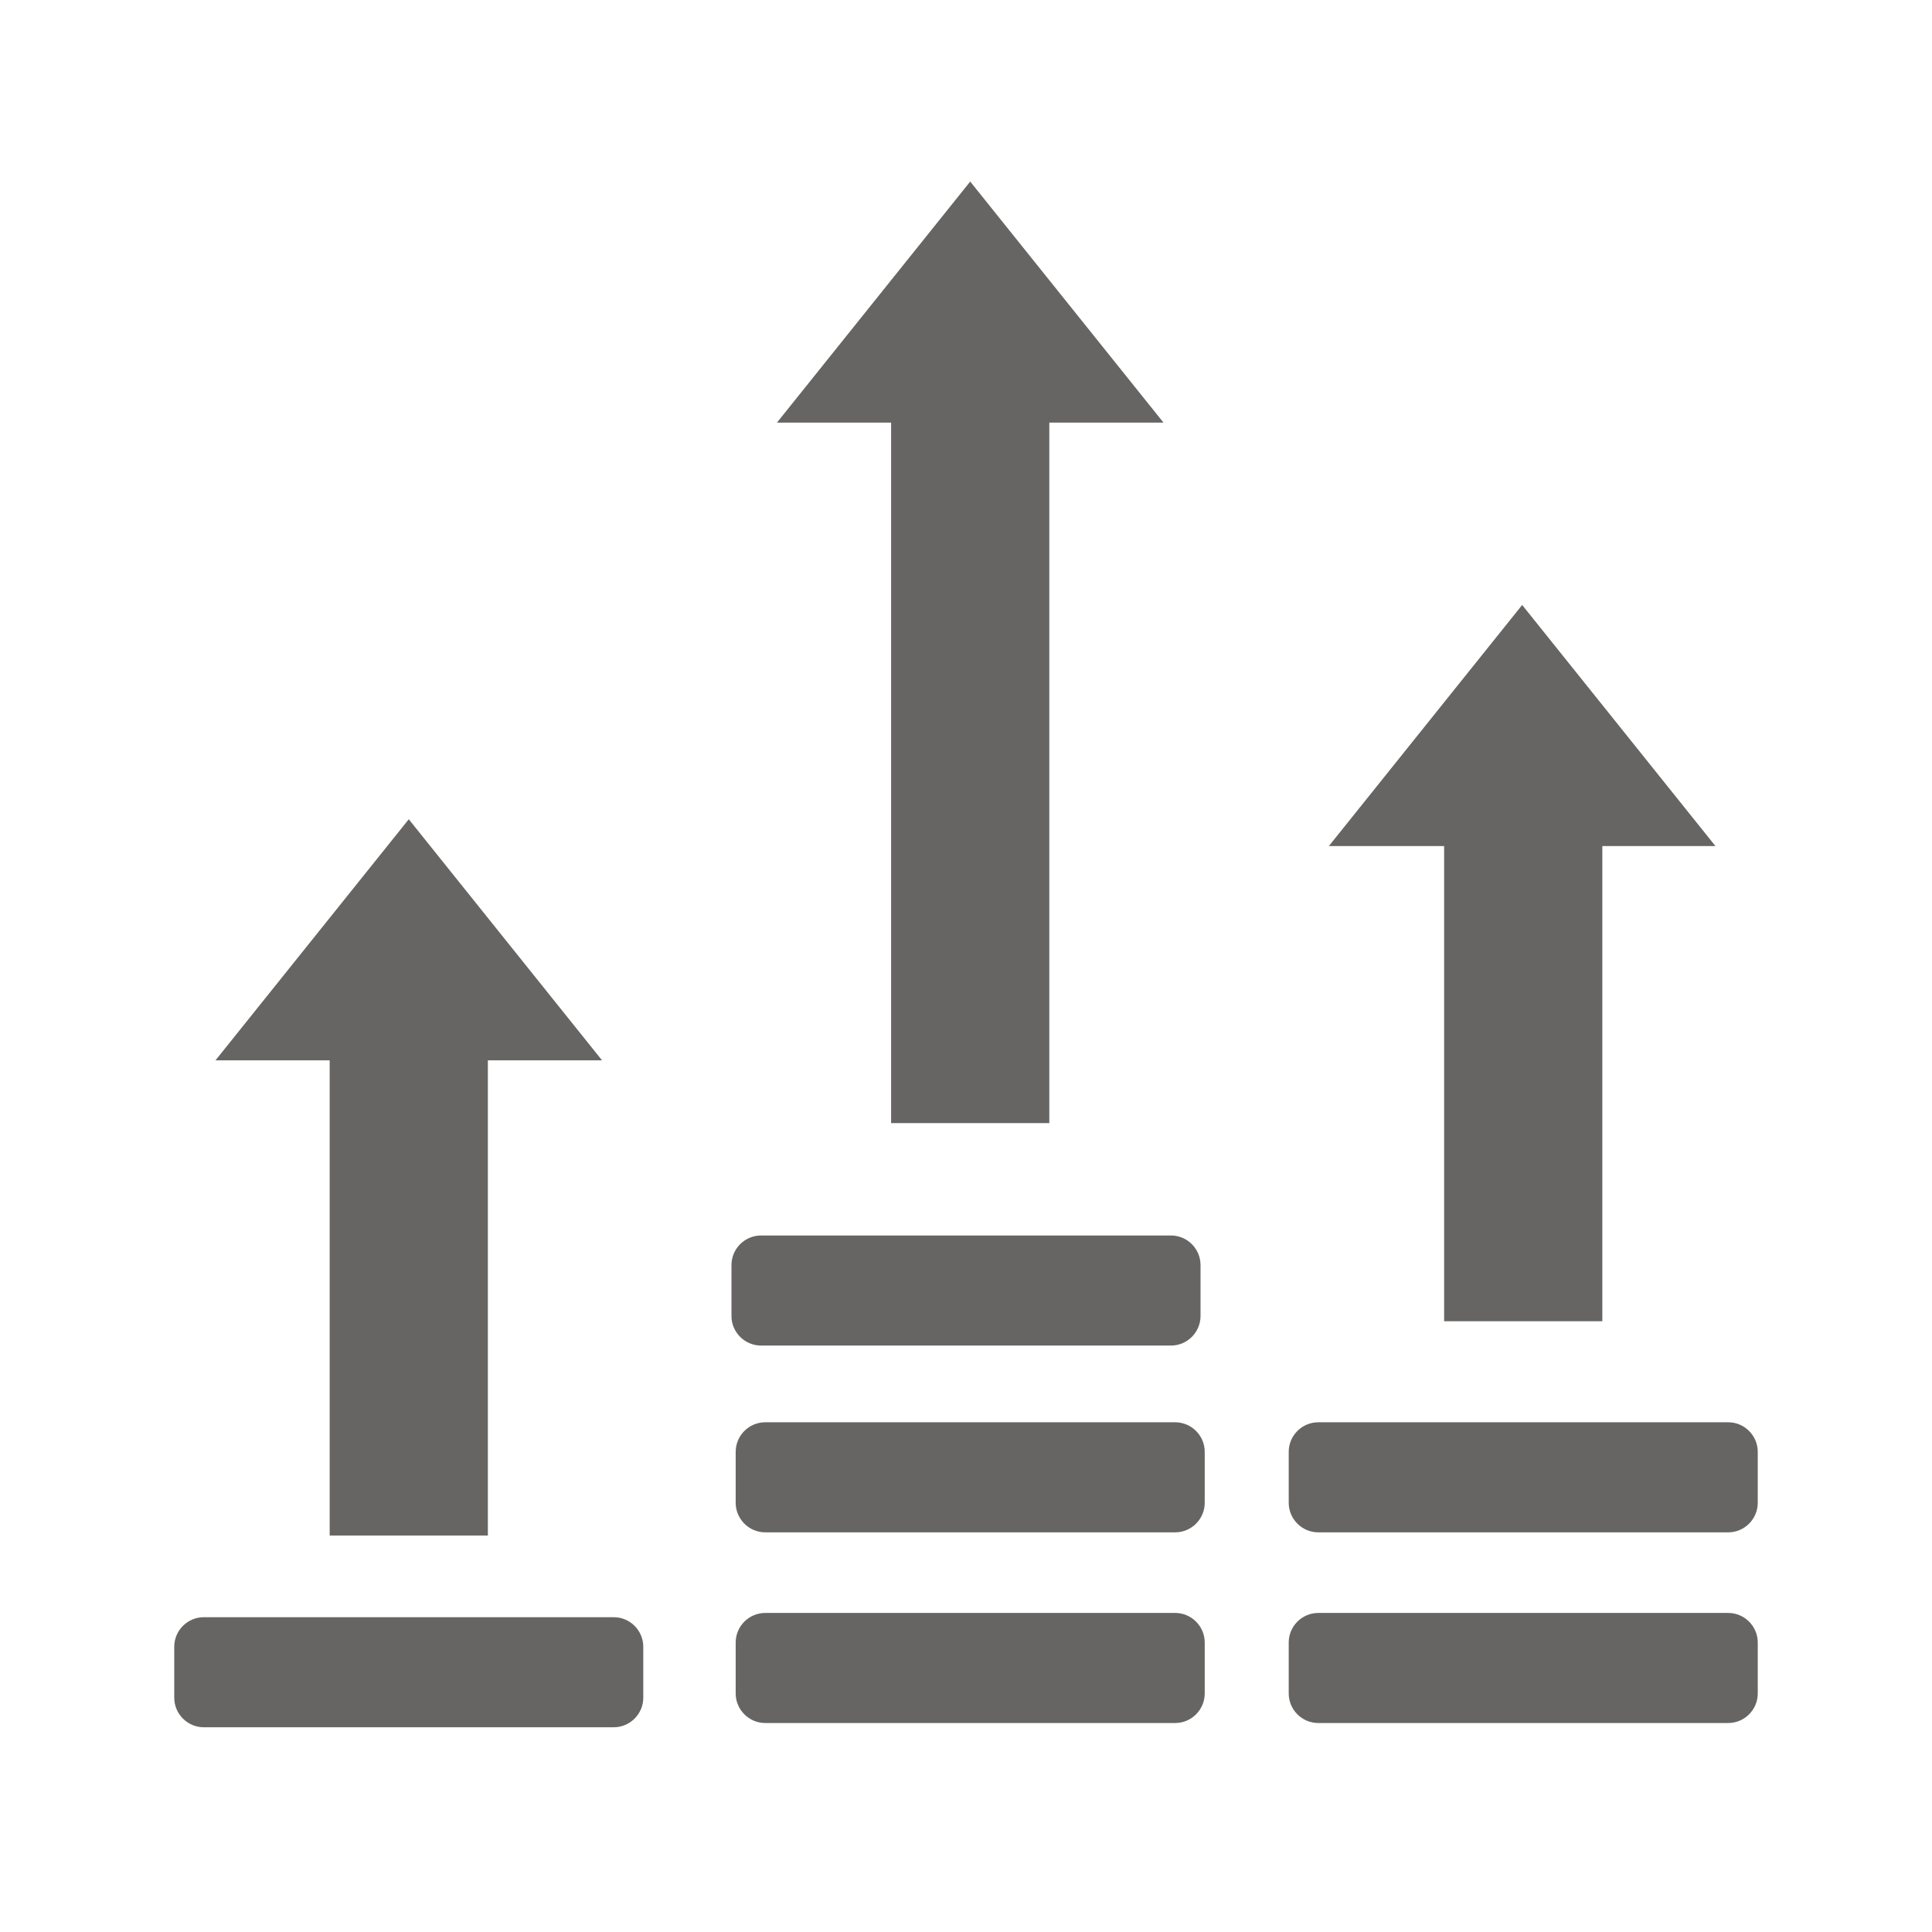 <?xml version="1.0" encoding="utf-8"?>
<!-- Generator: Adobe Illustrator 26.4.1, SVG Export Plug-In . SVG Version: 6.00 Build 0)  -->
<svg version="1.1" id="Шар_1" xmlns="http://www.w3.org/2000/svg" xmlns:xlink="http://www.w3.org/1999/xlink" x="0px" y="0px"
	 viewBox="0 0 1000 1000" style="enable-background:new 0 0 1000 1000;" xml:space="preserve">
<style type="text/css">
	.st0{fill:#666563;}
</style>
<polygon class="st0" points="311.61,548.82 111.54,548.82 211.58,424.04 "/>
<path class="st0" d="M682.33,793.14h212.19c8.41,0,15.29-6.88,15.29-15.29v-26.39c0-8.41-6.88-15.29-15.29-15.29H682.33
	c-8.41,0-15.29,6.88-15.29,15.29v26.39C667.04,786.26,673.92,793.14,682.33,793.14z"/>
<rect x="170.64" y="518.8" class="st0" width="81.88" height="275.98"/>
<polygon class="st0" points="602.22,218.74 402.15,218.74 502.18,93.97 "/>
<rect x="461.24" y="203.86" class="st0" width="81.88" height="377.46"/>
<polygon class="st0" points="887.9,437.91 687.83,437.91 787.87,313.13 "/>
<rect x="747.48" y="407.89" class="st0" width="81.88" height="275.98"/>
<path class="st0" d="M682.33,891.83h212.19c8.41,0,15.29-6.88,15.29-15.29v-26.39c0-8.41-6.88-15.29-15.29-15.29H682.33
	c-8.41,0-15.29,6.88-15.29,15.29v26.39C667.04,884.95,673.92,891.83,682.33,891.83z"/>
<path class="st0" d="M396.08,793.14h212.19c8.41,0,15.29-6.88,15.29-15.29v-26.39c0-8.41-6.88-15.29-15.29-15.29H396.08
	c-8.41,0-15.29,6.88-15.29,15.29v26.39C380.8,786.26,387.68,793.14,396.08,793.14z"/>
<path class="st0" d="M396.08,891.83h212.19c8.41,0,15.29-6.88,15.29-15.29v-26.39c0-8.41-6.88-15.29-15.29-15.29H396.08
	c-8.41,0-15.29,6.88-15.29,15.29v26.39C380.8,884.95,387.68,891.83,396.08,891.83z"/>
<path class="st0" d="M393.9,696.46H606.1c8.41,0,15.29-6.88,15.29-15.29v-26.39c0-8.41-6.88-15.29-15.29-15.29H393.9
	c-8.41,0-15.29,6.88-15.29,15.29v26.39C378.61,689.58,385.5,696.46,393.9,696.46z"/>
<path class="st0" d="M105.48,894.03h212.19c8.41,0,15.29-6.88,15.29-15.29v-26.39c0-8.41-6.88-15.29-15.29-15.29H105.48
	c-8.41,0-15.29,6.88-15.29,15.29v26.39C90.19,887.15,97.07,894.03,105.48,894.03z"/>
</svg>

